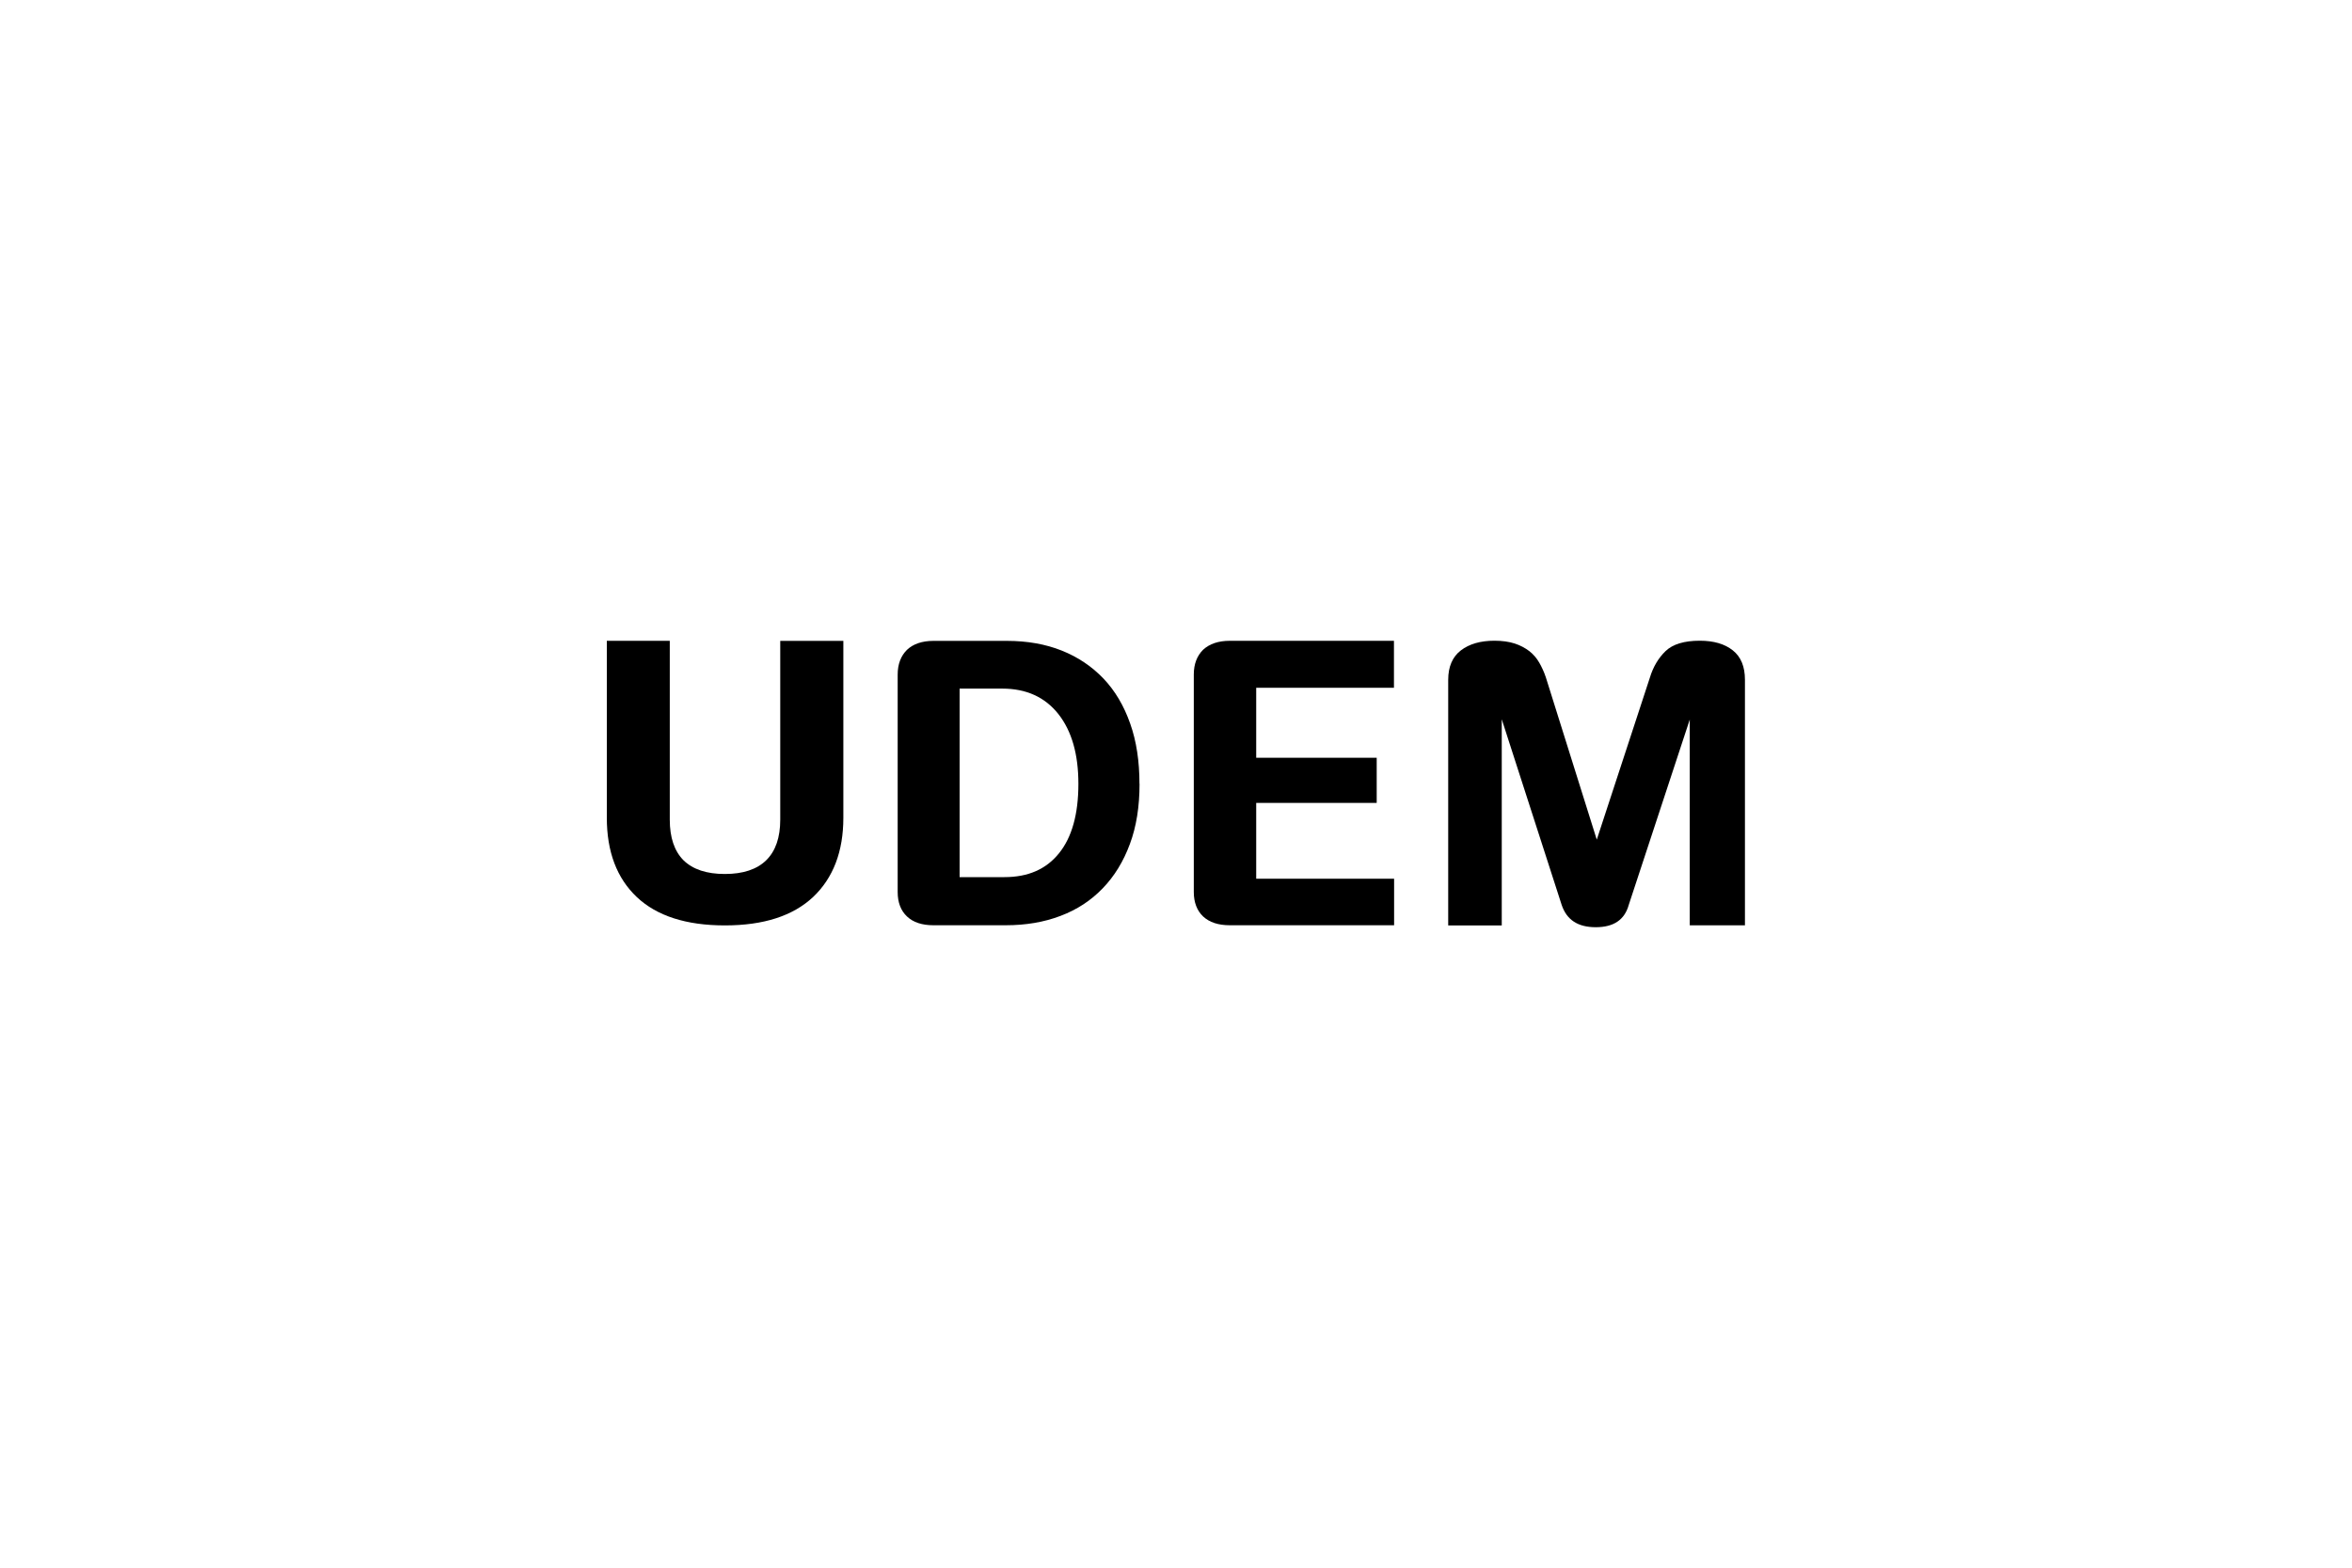 <?xml version="1.0" encoding="UTF-8"?>
<svg id="Layer_1" data-name="Layer 1" xmlns="http://www.w3.org/2000/svg" viewBox="0 0 300 200">
  <path d="M99.53,81.76h8.04v22.57c0,4.31-1.3,7.68-3.85,10.1-2.58,2.42-6.32,3.63-11.26,3.63s-8.68-1.21-11.23-3.61c-2.55-2.41-3.83-5.78-3.83-10.13v-22.57h8.03v22.82c0,2.27,.58,4,1.75,5.18,1.2,1.17,2.95,1.75,5.27,1.75s4.08-.58,5.28-1.75c1.2-1.18,1.79-2.91,1.79-5.18v-22.82Z"/>
  <path d="M137.55,100c0-3.78-.85-6.74-2.55-8.9-1.71-2.16-4.09-3.25-7.16-3.25h-5.44v24.05h5.72c3.02,0,5.33-1.01,6.97-3.06,1.63-2.02,2.46-4.97,2.46-8.84m7.8,0c0,2.89-.4,5.45-1.23,7.67-.82,2.23-1.98,4.12-3.47,5.66-1.49,1.55-3.27,2.72-5.39,3.52-2.1,.8-4.42,1.19-6.99,1.19h-9.21c-1.45,0-2.58-.37-3.37-1.12-.79-.74-1.19-1.79-1.19-3.11v-27.76c0-1.32,.41-2.38,1.19-3.15,.79-.75,1.93-1.14,3.37-1.14h9.37c2.58,0,4.92,.41,7,1.24,2.08,.83,3.85,2.03,5.33,3.58,1.48,1.56,2.61,3.48,3.4,5.74,.8,2.25,1.18,4.82,1.18,7.68"/>
  <path d="M156.87,118.04c-1.48,0-2.6-.37-3.41-1.12-.78-.74-1.19-1.79-1.19-3.12v-27.76c0-1.32,.41-2.38,1.19-3.15,.81-.75,1.94-1.14,3.41-1.14h20.93v5.99h-17.57v8.93h15.37v5.76h-15.37v9.67h17.59v5.94h-20.95Z"/>
  <path d="M222.6,118.05h-7.07v-26.25l-7.78,23.64c-.53,1.91-1.92,2.85-4.21,2.85s-3.71-.94-4.35-2.85l-7.64-23.68v26.3h-6.83v-31.34c0-1.67,.55-2.93,1.62-3.75,1.08-.82,2.5-1.23,4.28-1.23,1,0,1.85,.12,2.59,.36,.71,.23,1.33,.57,1.86,.97,.51,.4,.94,.9,1.27,1.48,.33,.58,.62,1.21,.84,1.88l6.49,20.69,6.78-20.69c.41-1.35,1.08-2.48,1.99-3.36,.92-.89,2.39-1.33,4.37-1.33,1.78,0,3.18,.41,4.21,1.23,1.04,.82,1.55,2.08,1.55,3.75v31.34Z"/>
</svg>